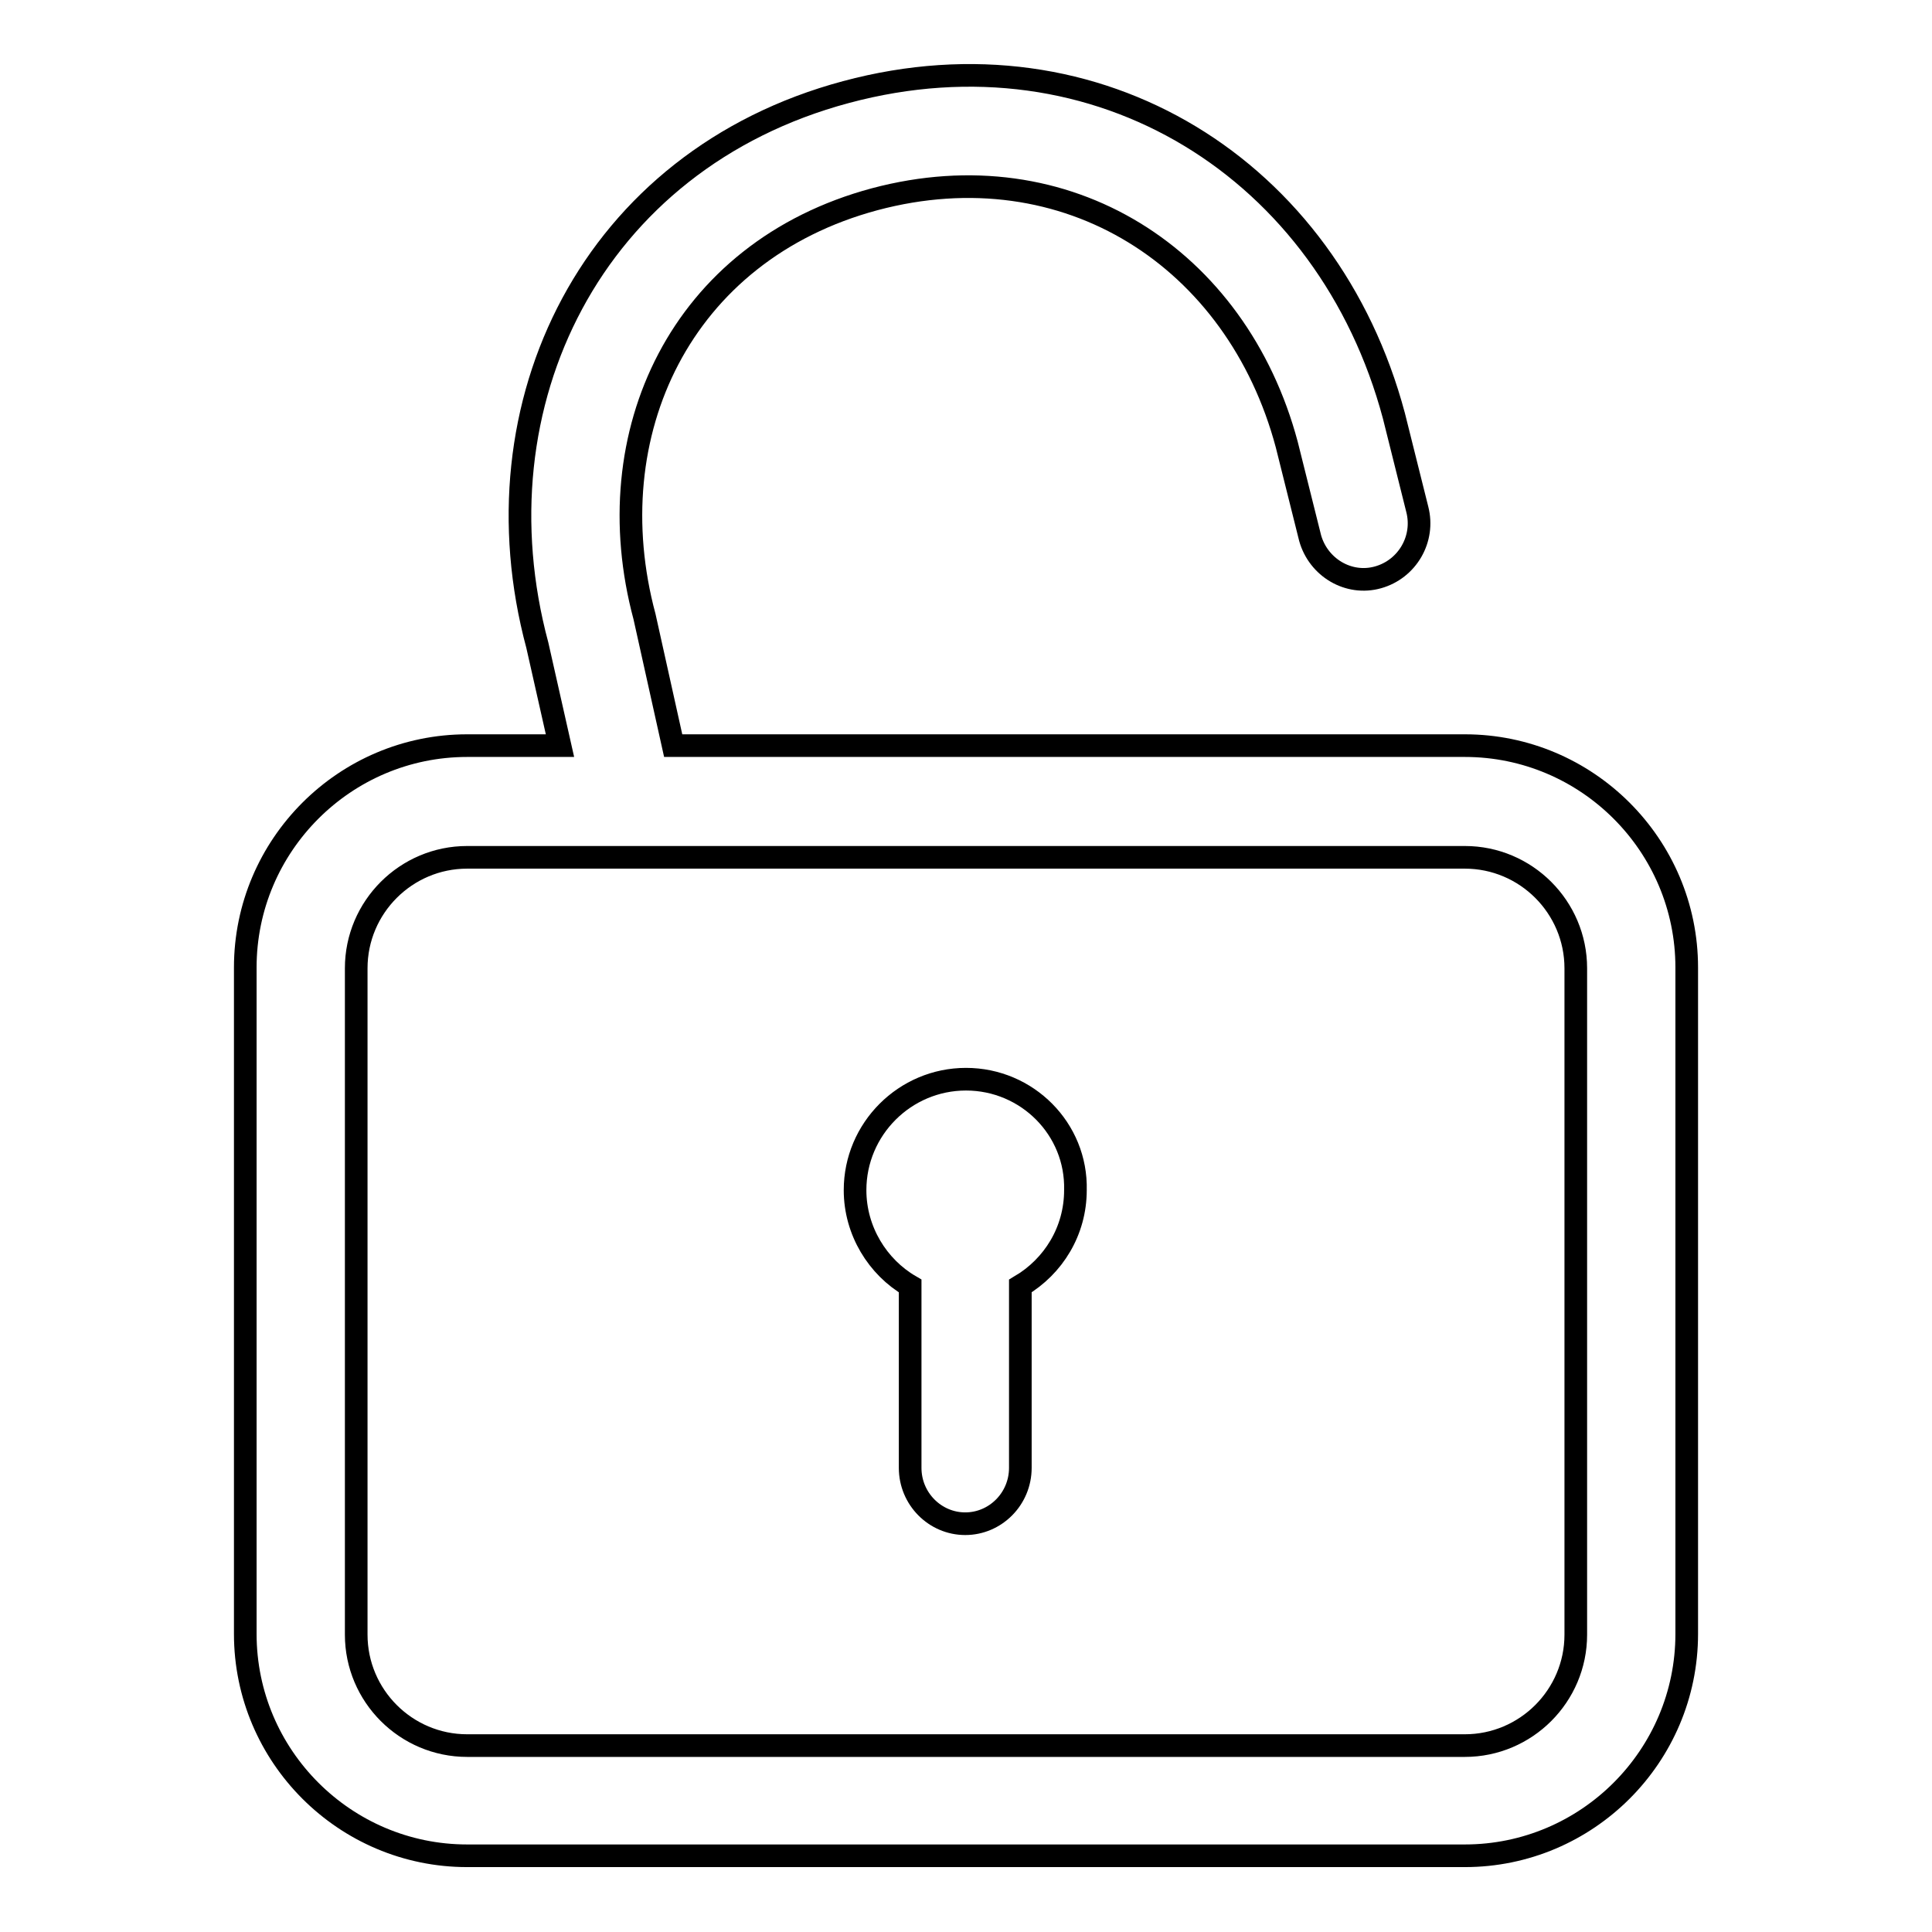 <?xml version="1.0" encoding="utf-8"?>
<!-- Svg Vector Icons : http://www.onlinewebfonts.com/icon -->
<!DOCTYPE svg PUBLIC "-//W3C//DTD SVG 1.1//EN" "http://www.w3.org/Graphics/SVG/1.1/DTD/svg11.dtd">
<svg version="1.1" xmlns="http://www.w3.org/2000/svg" xmlns:xlink="http://www.w3.org/1999/xlink" x="0px" y="0px" viewBox="0 0 256 256" enable-background="new 0 0 256 256" xml:space="preserve">
<g><g><path stroke-width="3" fill-opacity="0" stroke="#000000"  d="M194.1,98.8H89.2l-3.8-17.1c-6.5-24.2,4.8-48.4,30.5-55.3c25.5-6.8,48,7.8,54.6,32.5l3.1,12.4c1.1,3.9,5.1,6.3,9,5.2c3.9-1.1,6.2-5.1,5.2-9l-3.1-12.4c-8.7-32.6-39.1-51.9-72.6-42.9c-33.6,9-49.5,41.3-40.9,73.3l3,13.3H61.9c-16.2,0-29.4,13.2-29.4,29.4v88.3c0,16.2,13.2,29.4,29.4,29.4h132.2c16.2,0,29.4-13.2,29.4-29.4v-88.3C223.5,112,210.3,98.8,194.1,98.8z M208.8,216.6c0,8.1-6.6,14.7-14.7,14.7H61.9c-8.1,0-14.7-6.6-14.7-14.7v-88.3c0-8.1,6.6-14.7,14.7-14.7h132.2c8.1,0,14.7,6.6,14.7,14.7V216.6L208.8,216.6z M128,143c-8.1,0-14.7,6.6-14.7,14.7c0,5.4,3,10.2,7.3,12.7v24.1c0,4.1,3.3,7.4,7.3,7.4c4,0,7.3-3.3,7.3-7.4v-24.1c4.4-2.6,7.3-7.3,7.3-12.7C142.7,149.6,136.1,143,128,143z"/></g></g>
</svg>